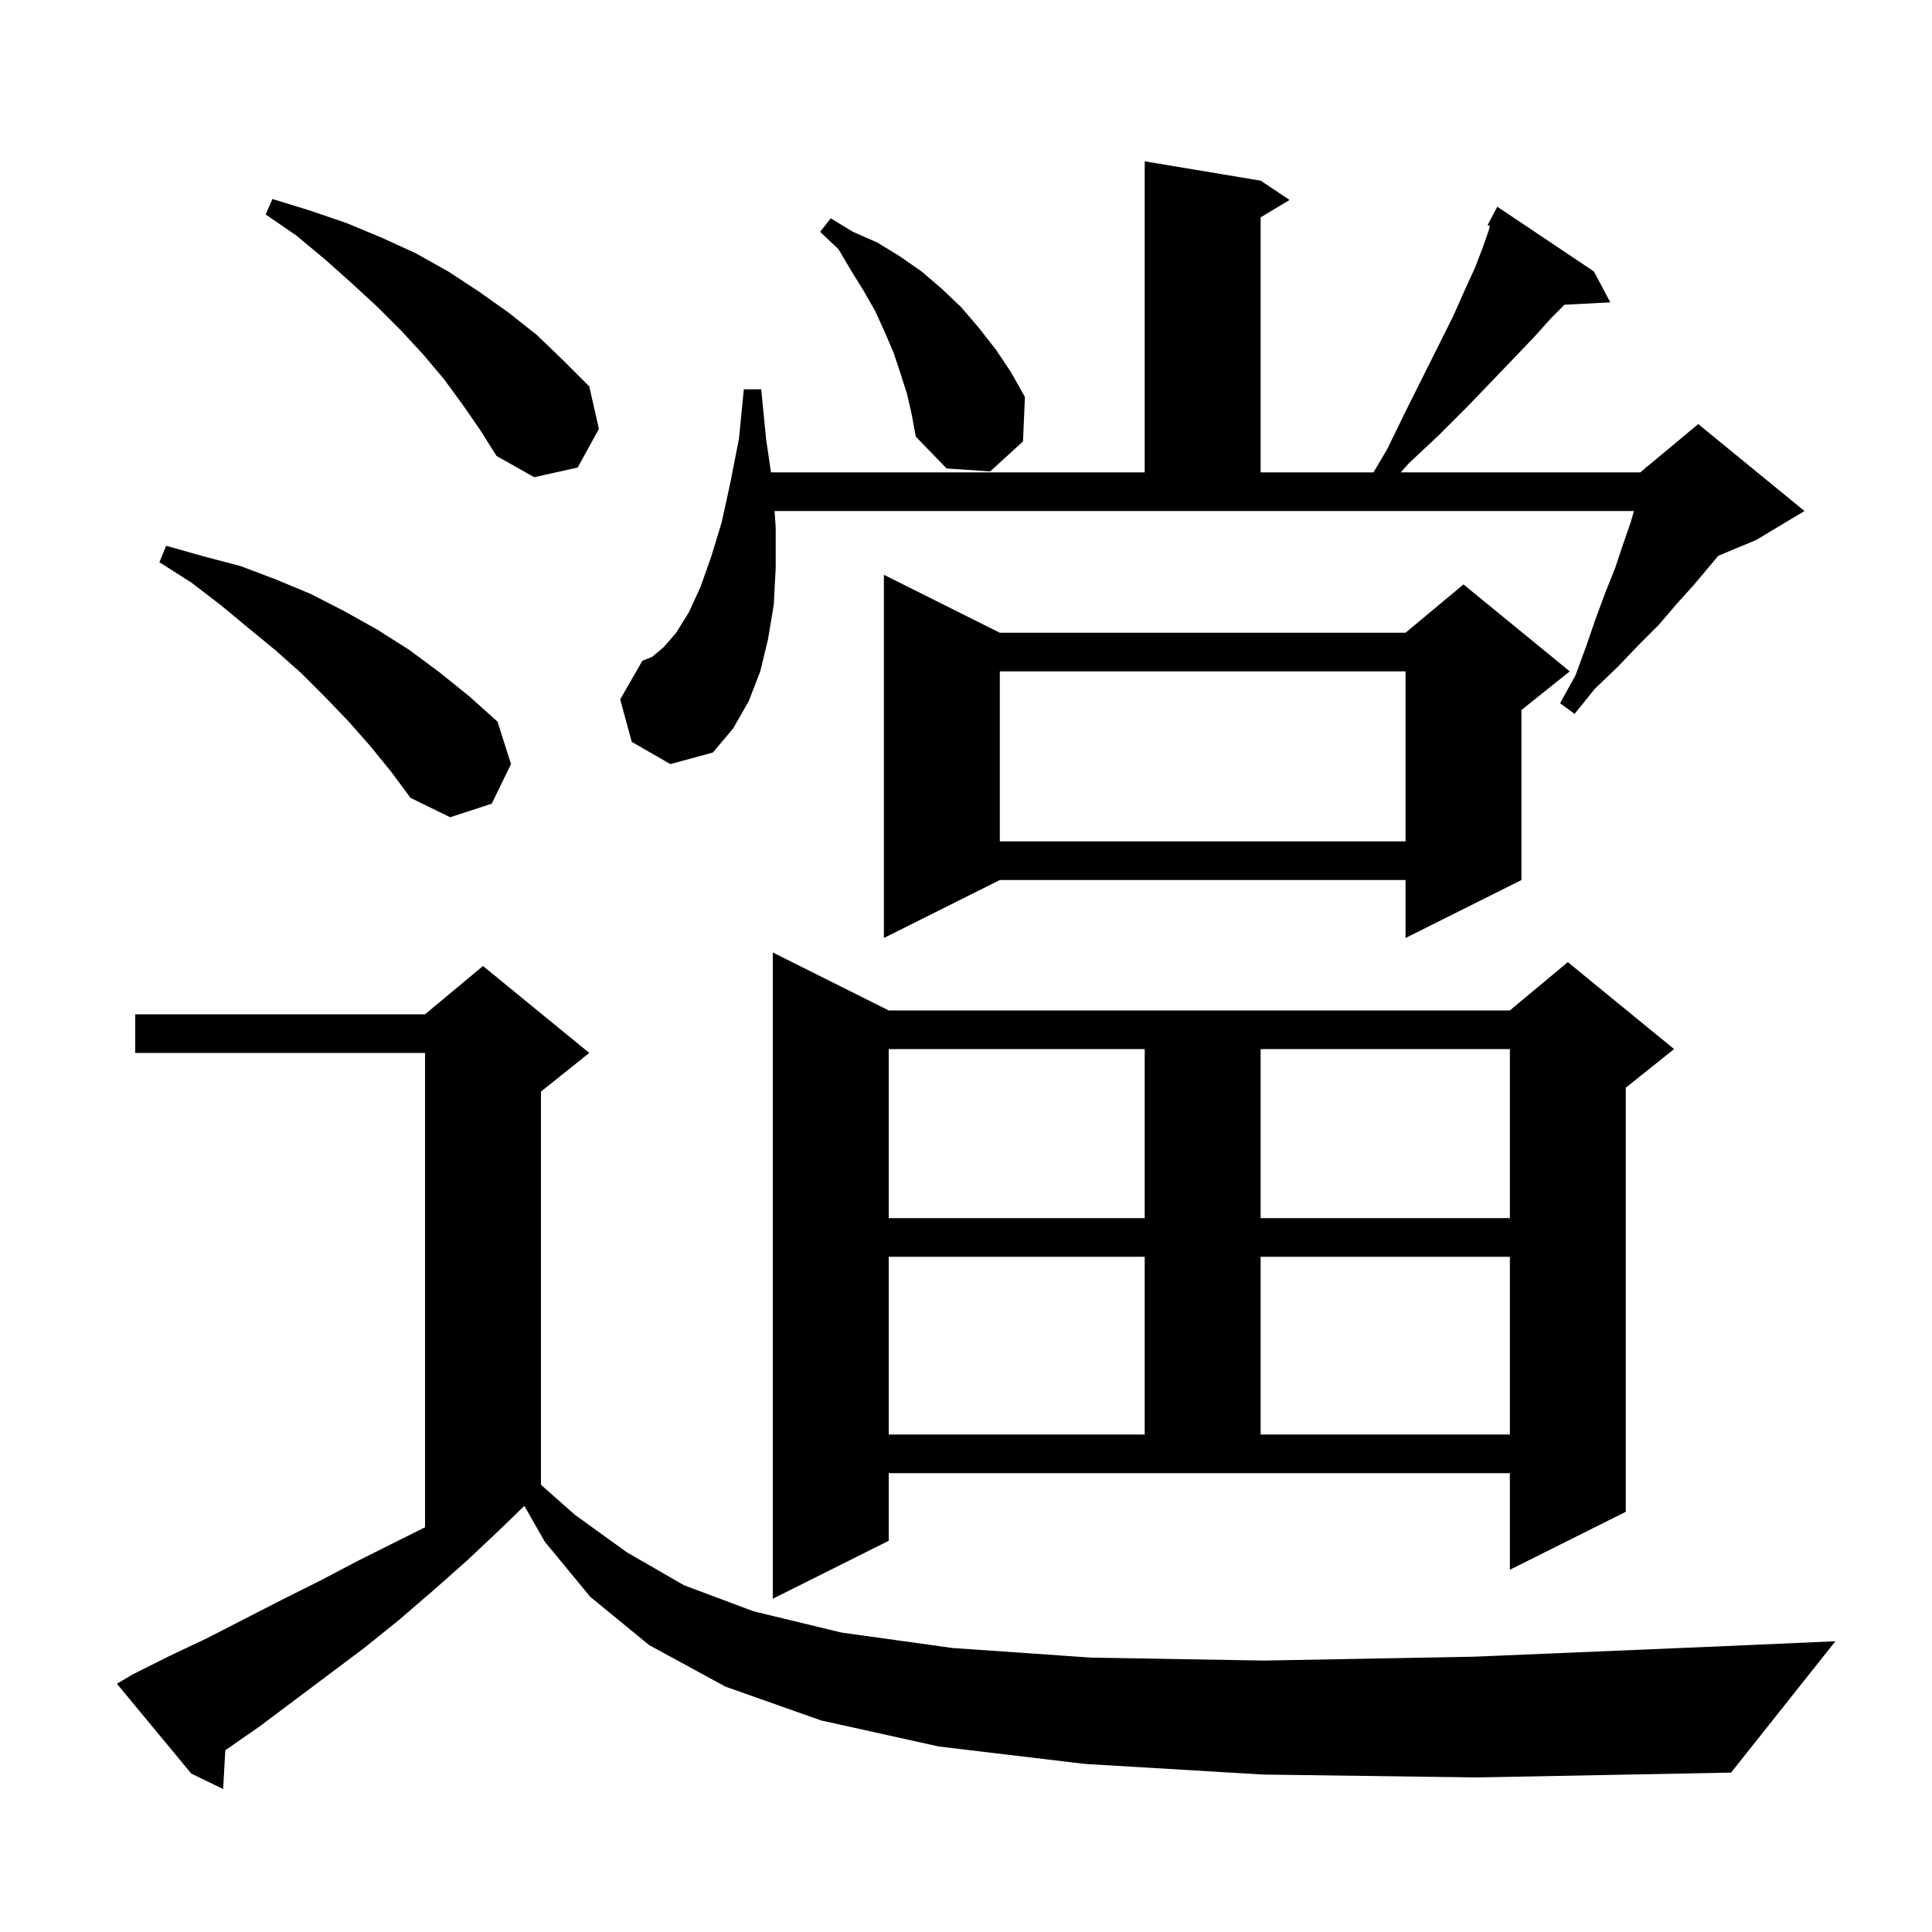 <svg xmlns="http://www.w3.org/2000/svg" xmlns:xlink="http://www.w3.org/1999/xlink" version="1.1" baseProfile="full" viewBox="0 0 200 200" width="200" height="200"><g fill="currentColor"><path d="M 130.7 183.7 L 112.3 182.6 L 97.2 180.8 L 85.0 178.1 L 75.1 174.6 L 67.2 170.3 L 61.1 165.3 L 56.4 159.6 L 54.278 155.887 L 52.0 158.1 L 48.4 161.5 L 44.9 164.6 L 41.3 167.7 L 37.7 170.6 L 26.9 178.7 L 23.323 181.184 L 23.1 185.2 L 19.8 183.6 L 12.1 174.3 L 13.8 173.3 L 17.6 171.4 L 21.4 169.6 L 29.2 165.6 L 33.2 163.6 L 37.2 161.5 L 44.0 158.1 L 44.0 109.0 L 14.0 109.0 L 14.0 105.0 L 44.0 105.0 L 50.0 100.0 L 61.0 109.0 L 56.0 113.0 L 56.0 153.704 L 59.5 156.8 L 64.9 160.7 L 70.8 164.1 L 78.0 166.8 L 87.1 169.0 L 98.6 170.6 L 113.0 171.6 L 130.9 171.9 L 152.6 171.5 L 178.7 170.4 L 190.0 169.9 L 179.2 183.5 L 152.9 184.0 Z M 92.0 159.5 L 80.0 165.5 L 80.0 98.6 L 92.0 104.6 L 156.3 104.6 L 162.3 99.6 L 173.3 108.6 L 168.3 112.6 L 168.3 156.5 L 156.3 162.5 L 156.3 152.5 L 92.0 152.5 Z M 92.0 130.1 L 92.0 148.5 L 118.5 148.5 L 118.5 130.1 Z M 130.5 130.1 L 130.5 148.5 L 156.3 148.5 L 156.3 130.1 Z M 92.0 108.6 L 92.0 126.1 L 118.5 126.1 L 118.5 108.6 Z M 130.5 108.6 L 130.5 126.1 L 156.3 126.1 L 156.3 108.6 Z M 103.5 65.5 L 145.5 65.5 L 151.5 60.5 L 162.5 69.5 L 157.5 73.5 L 157.5 91.1 L 145.5 97.1 L 145.5 91.1 L 103.5 91.1 L 91.5 97.1 L 91.5 59.5 Z M 103.5 69.5 L 103.5 87.1 L 145.5 87.1 L 145.5 69.5 Z M 38.3 77.2 L 36.1 74.7 L 33.7 72.2 L 31.2 69.7 L 28.5 67.3 L 25.7 65.0 L 22.8 62.6 L 19.8 60.3 L 16.5 58.2 L 17.2 56.5 L 21.1 57.6 L 24.9 58.6 L 28.6 60.0 L 32.2 61.5 L 35.7 63.3 L 39.1 65.2 L 42.4 67.3 L 45.5 69.6 L 48.6 72.1 L 51.5 74.7 L 52.9 79.1 L 50.9 83.2 L 46.6 84.6 L 42.5 82.6 L 40.5 79.9 Z M 80.3 54.6 L 80.3 58.8 L 80.1 62.6 L 79.5 66.2 L 78.7 69.5 L 77.5 72.6 L 75.9 75.4 L 73.8 77.9 L 69.4 79.1 L 65.4 76.8 L 64.2 72.4 L 66.5 68.4 L 67.5 68.0 L 68.7 67.0 L 70.0 65.5 L 71.3 63.4 L 72.5 60.8 L 73.6 57.7 L 74.7 54.1 L 75.6 50.0 L 76.5 45.4 L 77.0 40.3 L 78.8 40.3 L 79.3 45.4 L 79.81 48.9 L 118.5 48.9 L 118.5 16.7 L 130.5 18.7 L 133.5 20.7 L 130.5 22.5 L 130.5 48.9 L 142.185 48.9 L 143.6 46.5 L 145.5 42.6 L 150.4 32.8 L 151.6 30.1 L 152.7 27.7 L 153.5 25.6 L 154.1 23.9 L 154.233 23.402 L 154.0 23.3 L 155.0 21.4 L 165.0 28.1 L 166.7 31.3 L 161.955 31.545 L 160.6 32.9 L 158.8 34.9 L 156.7 37.1 L 154.3 39.6 L 151.8 42.2 L 149.0 45.0 L 145.8 48.0 L 145.003 48.9 L 169.8 48.9 L 170.364 48.43 L 170.4 48.3 L 170.475 48.337 L 175.8 43.9 L 186.8 52.9 L 181.8 55.9 L 177.868 57.538 L 176.9 58.7 L 175.3 60.6 L 173.5 62.6 L 171.7 64.7 L 169.6 66.8 L 167.5 69.0 L 165.1 71.3 L 163.0 73.9 L 161.5 72.8 L 163.1 69.9 L 164.2 66.9 L 165.2 64.0 L 166.2 61.3 L 167.2 58.8 L 168.0 56.4 L 168.8 54.1 L 169.143 52.9 L 80.184 52.9 Z M 47.9 41.9 L 46.0 39.3 L 43.9 36.8 L 41.6 34.3 L 39.1 31.8 L 36.5 29.4 L 33.7 26.9 L 30.7 24.4 L 27.5 22.2 L 28.2 20.6 L 32.1 21.8 L 35.9 23.1 L 39.5 24.6 L 43.0 26.2 L 46.4 28.1 L 49.6 30.2 L 52.7 32.4 L 55.6 34.7 L 58.3 37.3 L 61.0 40.0 L 62.0 44.4 L 59.8 48.4 L 55.3 49.4 L 51.4 47.2 L 49.7 44.5 Z M 93.9 40.8 L 93.2 38.6 L 92.5 36.5 L 91.6 34.4 L 90.6 32.2 L 89.4 30.1 L 88.1 28.0 L 86.8 25.8 L 84.9 24.0 L 86.0 22.6 L 88.3 24.0 L 90.8 25.1 L 93.1 26.5 L 95.4 28.1 L 97.5 29.9 L 99.5 31.8 L 101.3 33.9 L 103.1 36.2 L 104.7 38.6 L 106.1 41.1 L 105.9 45.7 L 102.5 48.8 L 98.0 48.5 L 94.8 45.2 L 94.4 43.0 Z "/></g></svg>